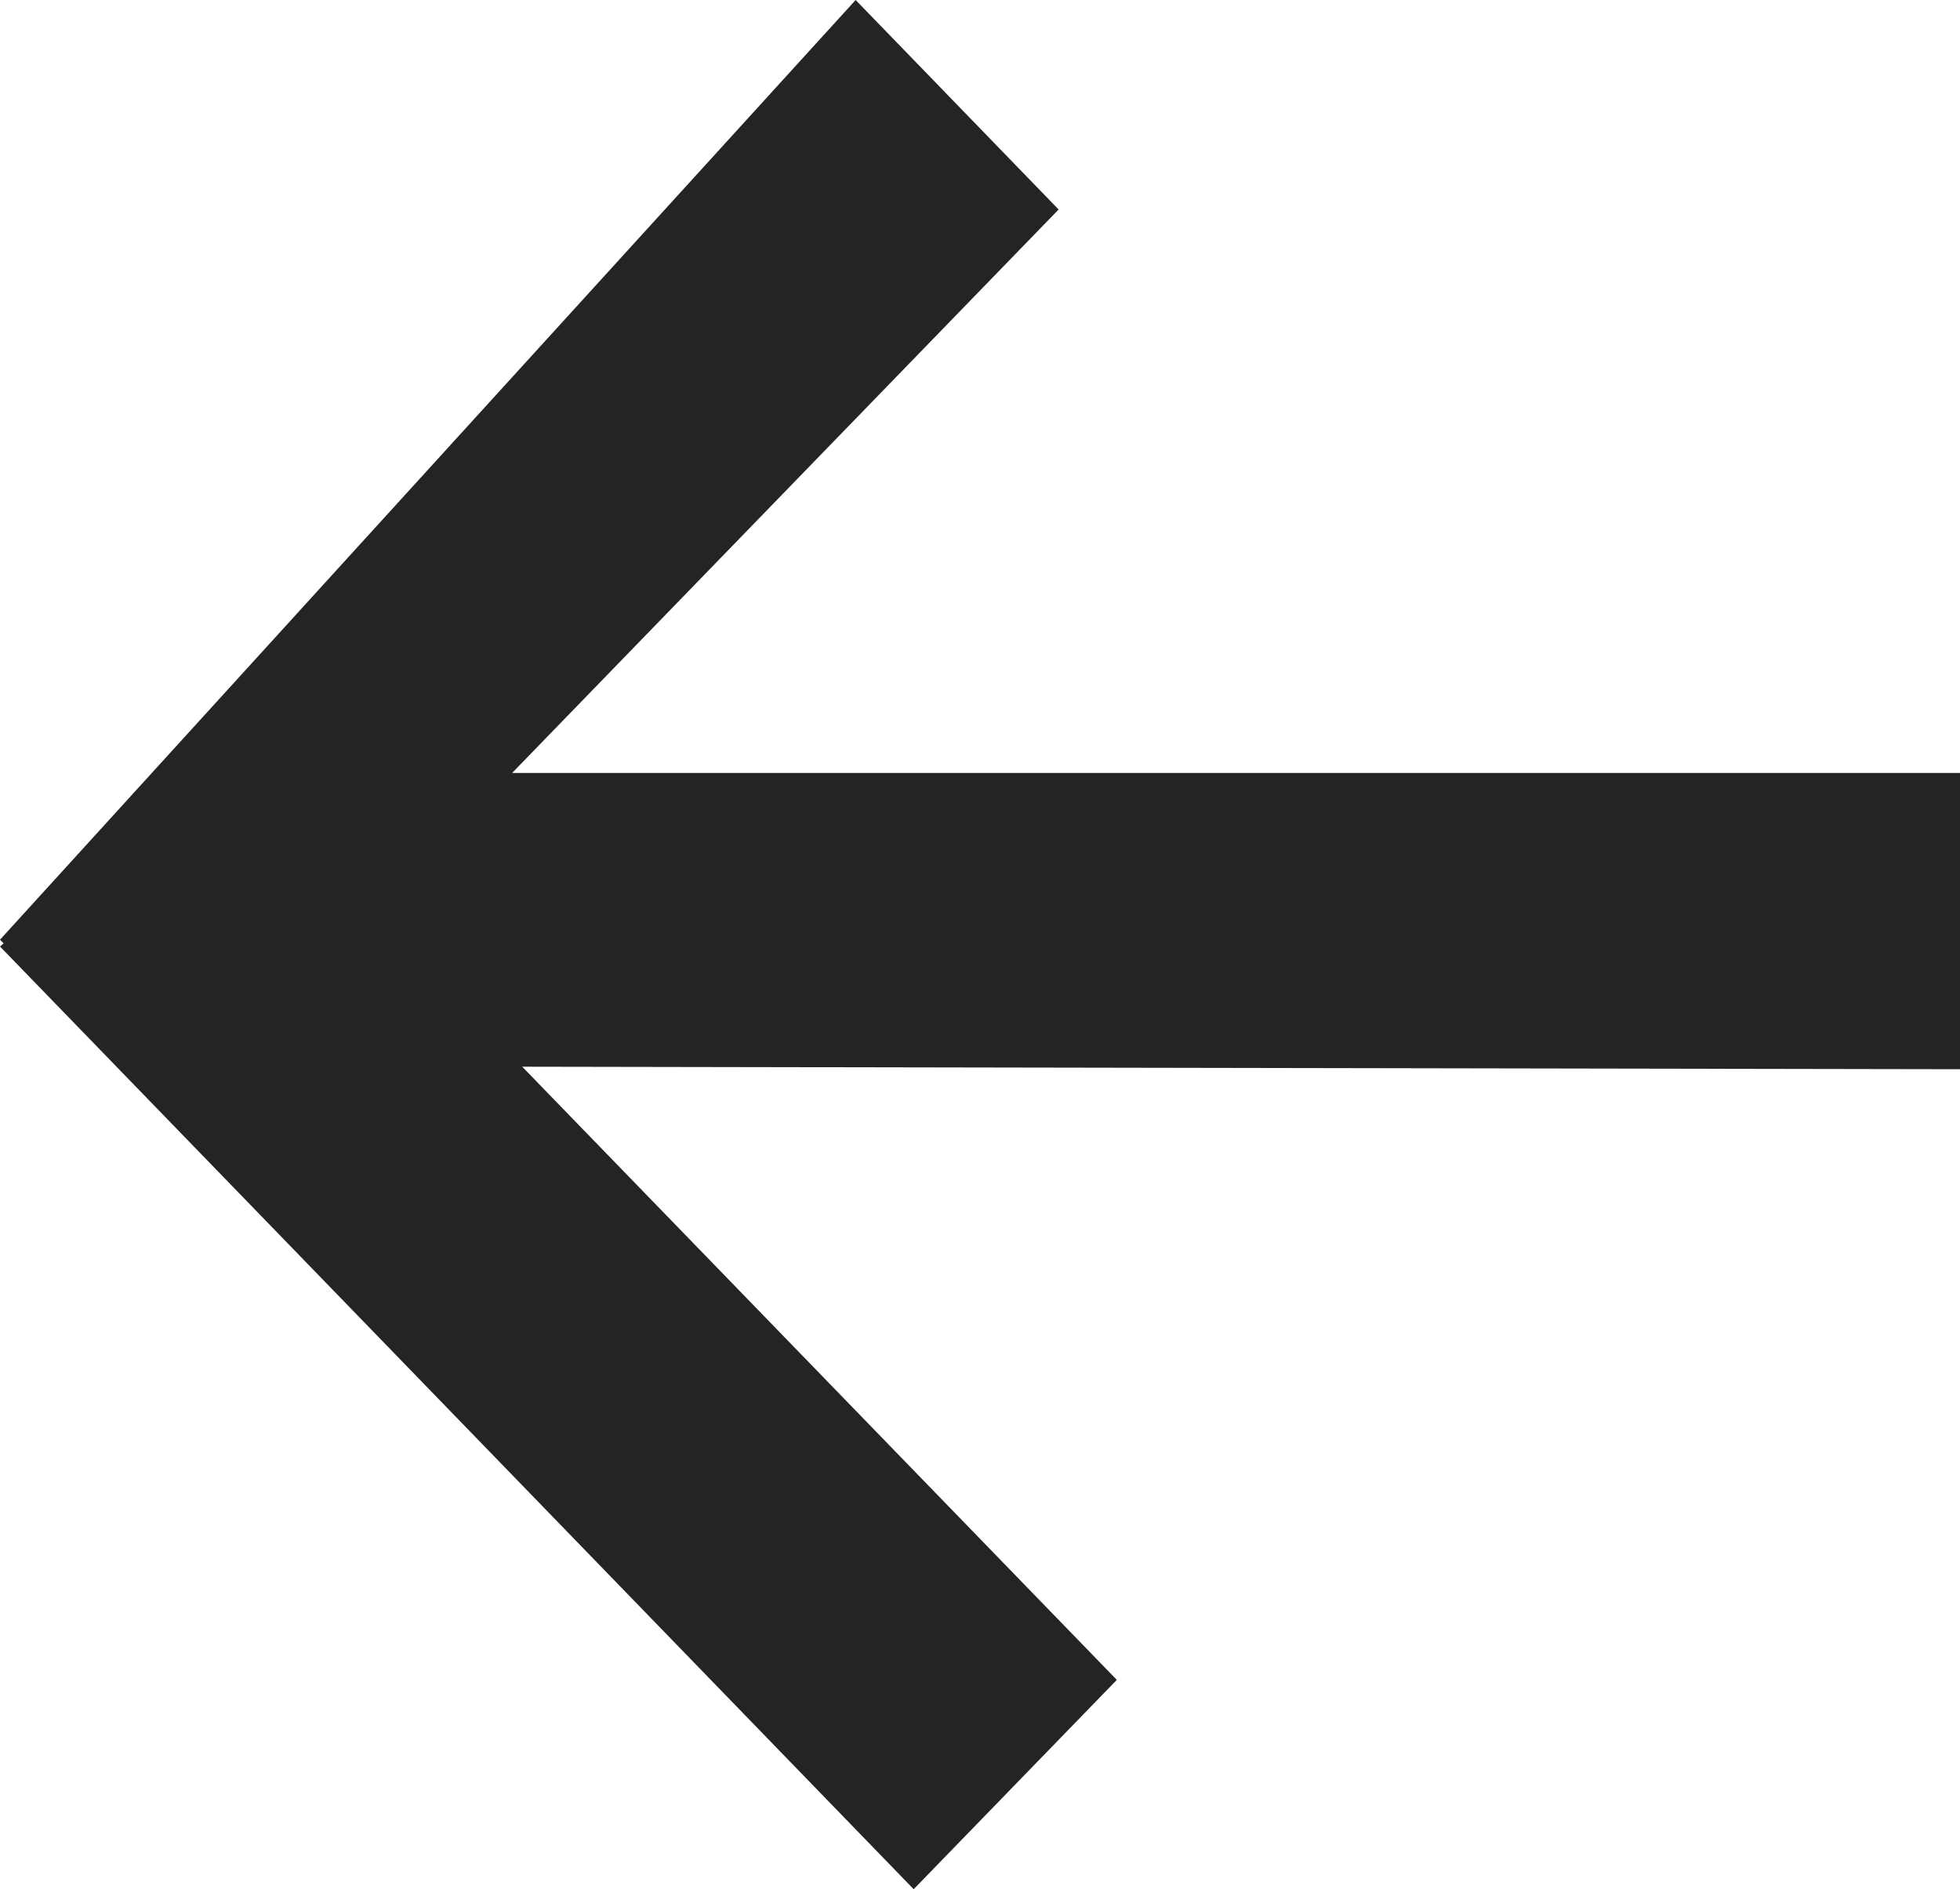 <svg xmlns="http://www.w3.org/2000/svg" width="12.427" height="11.976" viewBox="0 0 12.427 11.976"><path d="M12.427,6.778,3.311,6.762l3.77,3.887L5.793,11.976,0,6,.023,5.98,0,5.957,5.425,0,6.712,1.328,3.247,4.9h9.181Z" fill="#242424"/></svg>